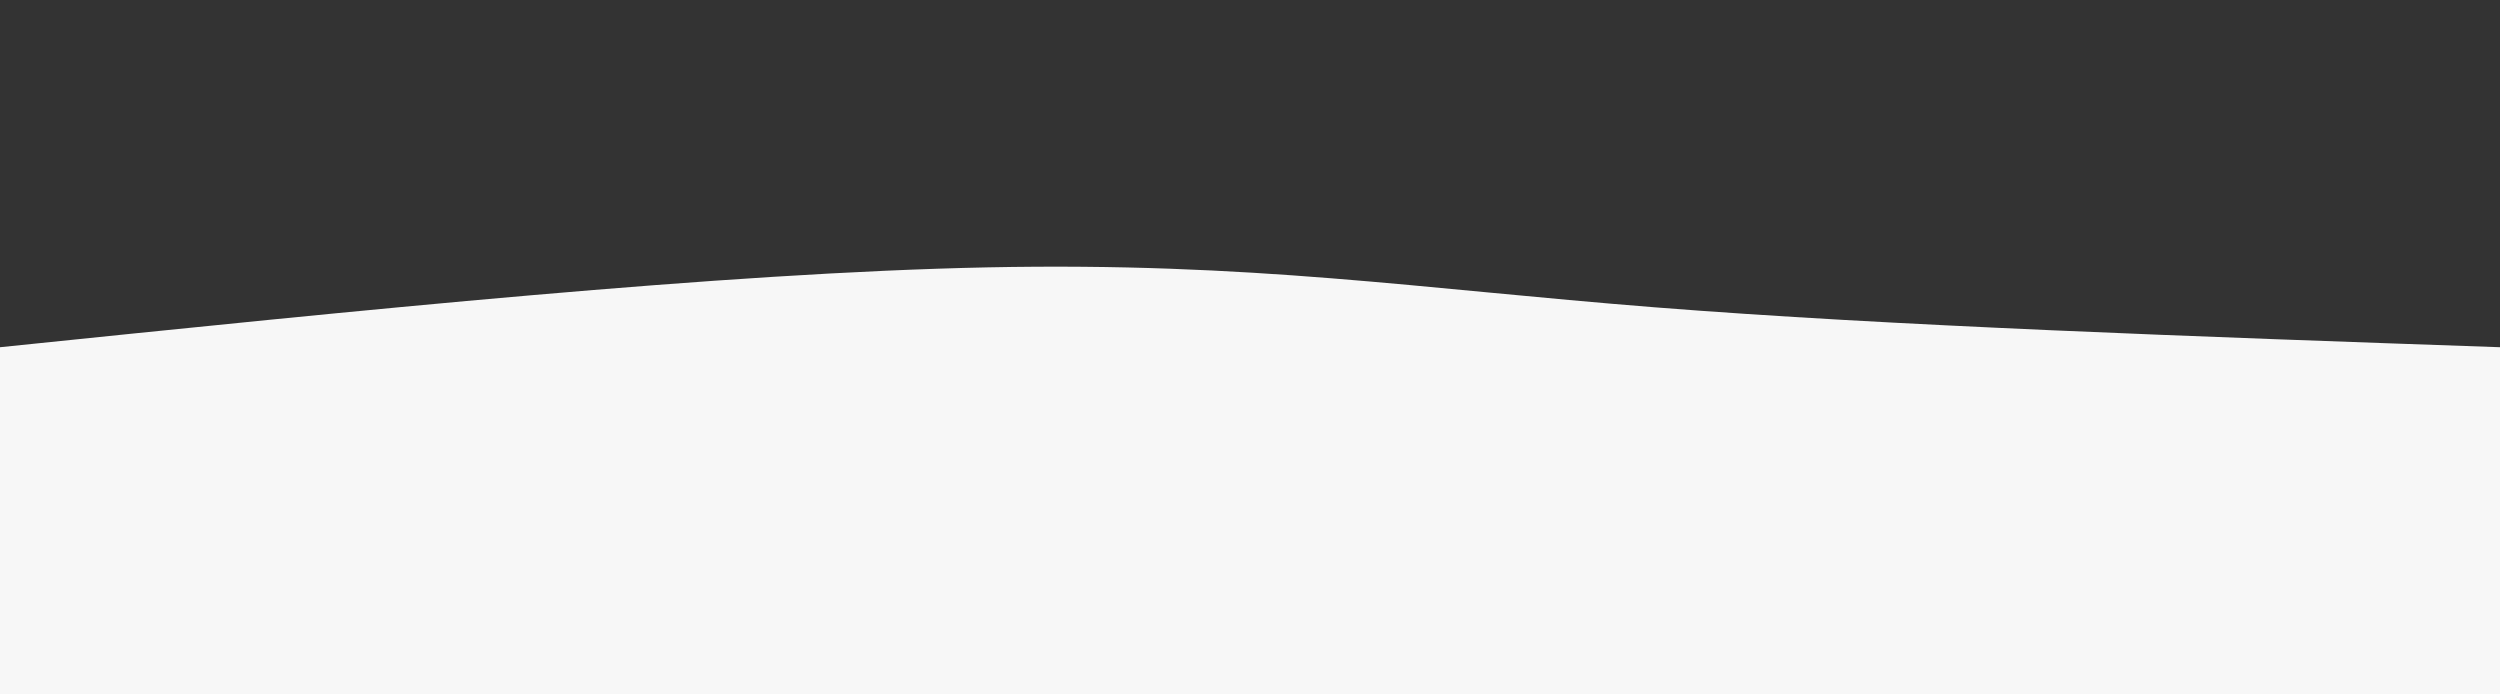 <svg width="100%" height="100%" id="svg" viewBox="0 0 1440 400" xmlns="http://www.w3.org/2000/svg" class="transition duration-300 ease-in-out delay-150"><rect x="0" y="0" width="1440" height="400" fill="#333333" stroke="none"/><path d="M 0,400 C 0,400 0,200 0,200 C 208.4,178.533 416.8,157.067 569,154 C 721.2,150.933 817.2,166.267 953,177 C 1088.8,187.733 1264.4,193.867 1440,200 C 1440,200 1440,400 1440,400 Z" stroke="none" stroke-width="0" fill="#f7f7f7" class="transition-all duration-300 ease-in-out delay-150 path-0"></path></svg>